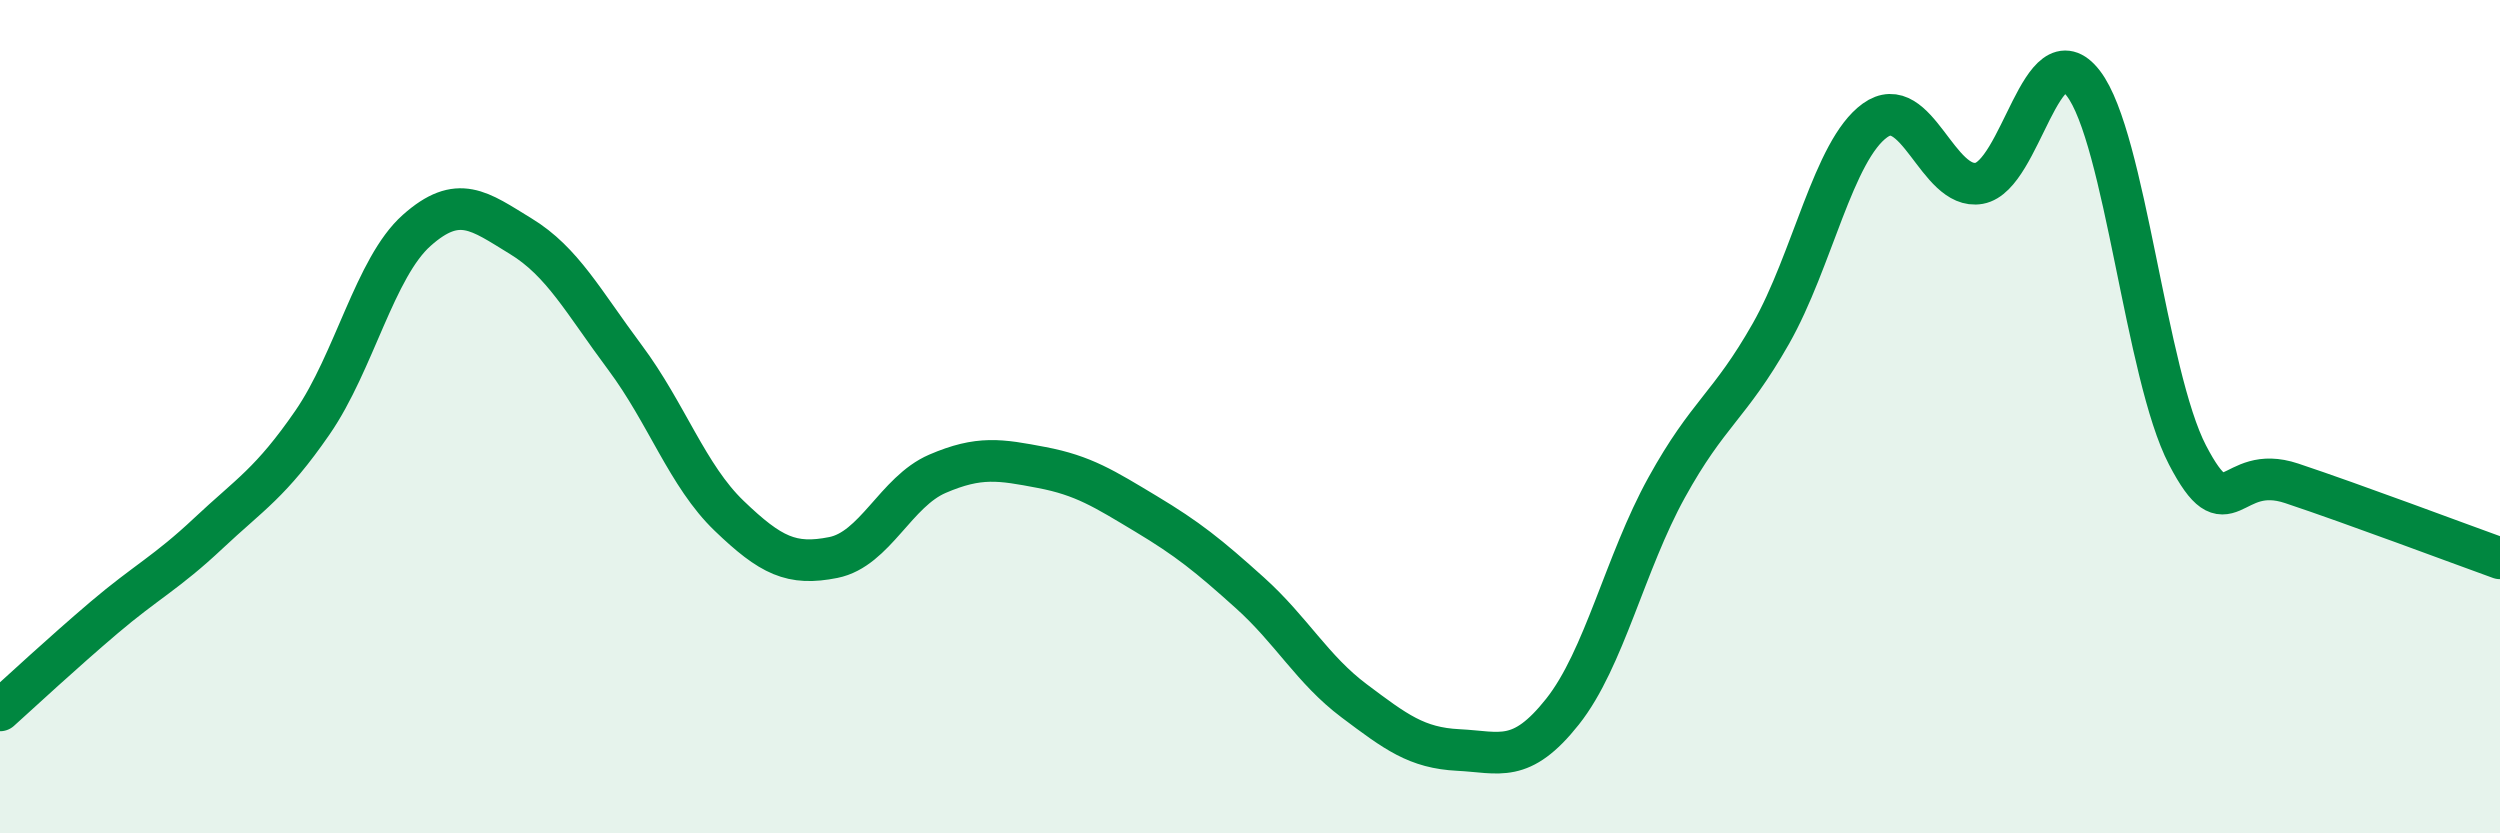 
    <svg width="60" height="20" viewBox="0 0 60 20" xmlns="http://www.w3.org/2000/svg">
      <path
        d="M 0,17.05 C 0.5,16.6 1.5,15.67 2.5,14.82 C 3.5,13.97 4,13.74 5,12.8 C 6,11.86 6.5,11.59 7.5,10.14 C 8.5,8.69 9,6.42 10,5.53 C 11,4.64 11.5,5.06 12.5,5.67 C 13.5,6.28 14,7.24 15,8.58 C 16,9.92 16.5,11.42 17.5,12.38 C 18.5,13.34 19,13.58 20,13.38 C 21,13.18 21.5,11.8 22.5,11.37 C 23.5,10.94 24,11.03 25,11.22 C 26,11.41 26.5,11.73 27.5,12.33 C 28.5,12.93 29,13.33 30,14.23 C 31,15.13 31.5,16.07 32.5,16.82 C 33.5,17.57 34,17.95 35,18 C 36,18.05 36.5,18.34 37.5,17.08 C 38.5,15.82 39,13.51 40,11.7 C 41,9.89 41.5,9.77 42.5,8.01 C 43.5,6.25 44,3.61 45,2.89 C 46,2.17 46.5,4.58 47.5,4.4 C 48.5,4.22 49,0.7 50,2 C 51,3.3 51.5,9 52.5,10.92 C 53.5,12.84 53.5,11.1 55,11.6 C 56.5,12.1 59,13.04 60,13.4L60 20L0 20Z"
        fill="#008740"
        opacity="0.1"
        stroke-linecap="round"
        stroke-linejoin="round"
      />
      <path
        d="M 0,17.05 C 0.5,16.6 1.5,15.67 2.5,14.82 C 3.5,13.97 4,13.74 5,12.8 C 6,11.86 6.5,11.59 7.5,10.14 C 8.5,8.69 9,6.42 10,5.53 C 11,4.64 11.5,5.06 12.5,5.67 C 13.5,6.28 14,7.24 15,8.58 C 16,9.92 16.5,11.42 17.5,12.38 C 18.5,13.34 19,13.58 20,13.38 C 21,13.18 21.5,11.8 22.5,11.37 C 23.5,10.94 24,11.03 25,11.22 C 26,11.41 26.5,11.73 27.5,12.33 C 28.5,12.93 29,13.33 30,14.23 C 31,15.13 31.5,16.07 32.5,16.82 C 33.5,17.57 34,17.95 35,18 C 36,18.05 36.5,18.34 37.5,17.08 C 38.5,15.82 39,13.51 40,11.7 C 41,9.89 41.5,9.77 42.5,8.01 C 43.5,6.25 44,3.61 45,2.89 C 46,2.17 46.5,4.58 47.5,4.4 C 48.5,4.22 49,0.7 50,2 C 51,3.3 51.5,9 52.5,10.92 C 53.5,12.84 53.5,11.1 55,11.6 C 56.5,12.1 59,13.04 60,13.4"
        stroke="#008740"
        stroke-width="1"
        fill="none"
        stroke-linecap="round"
        stroke-linejoin="round"
      />
    </svg>
  